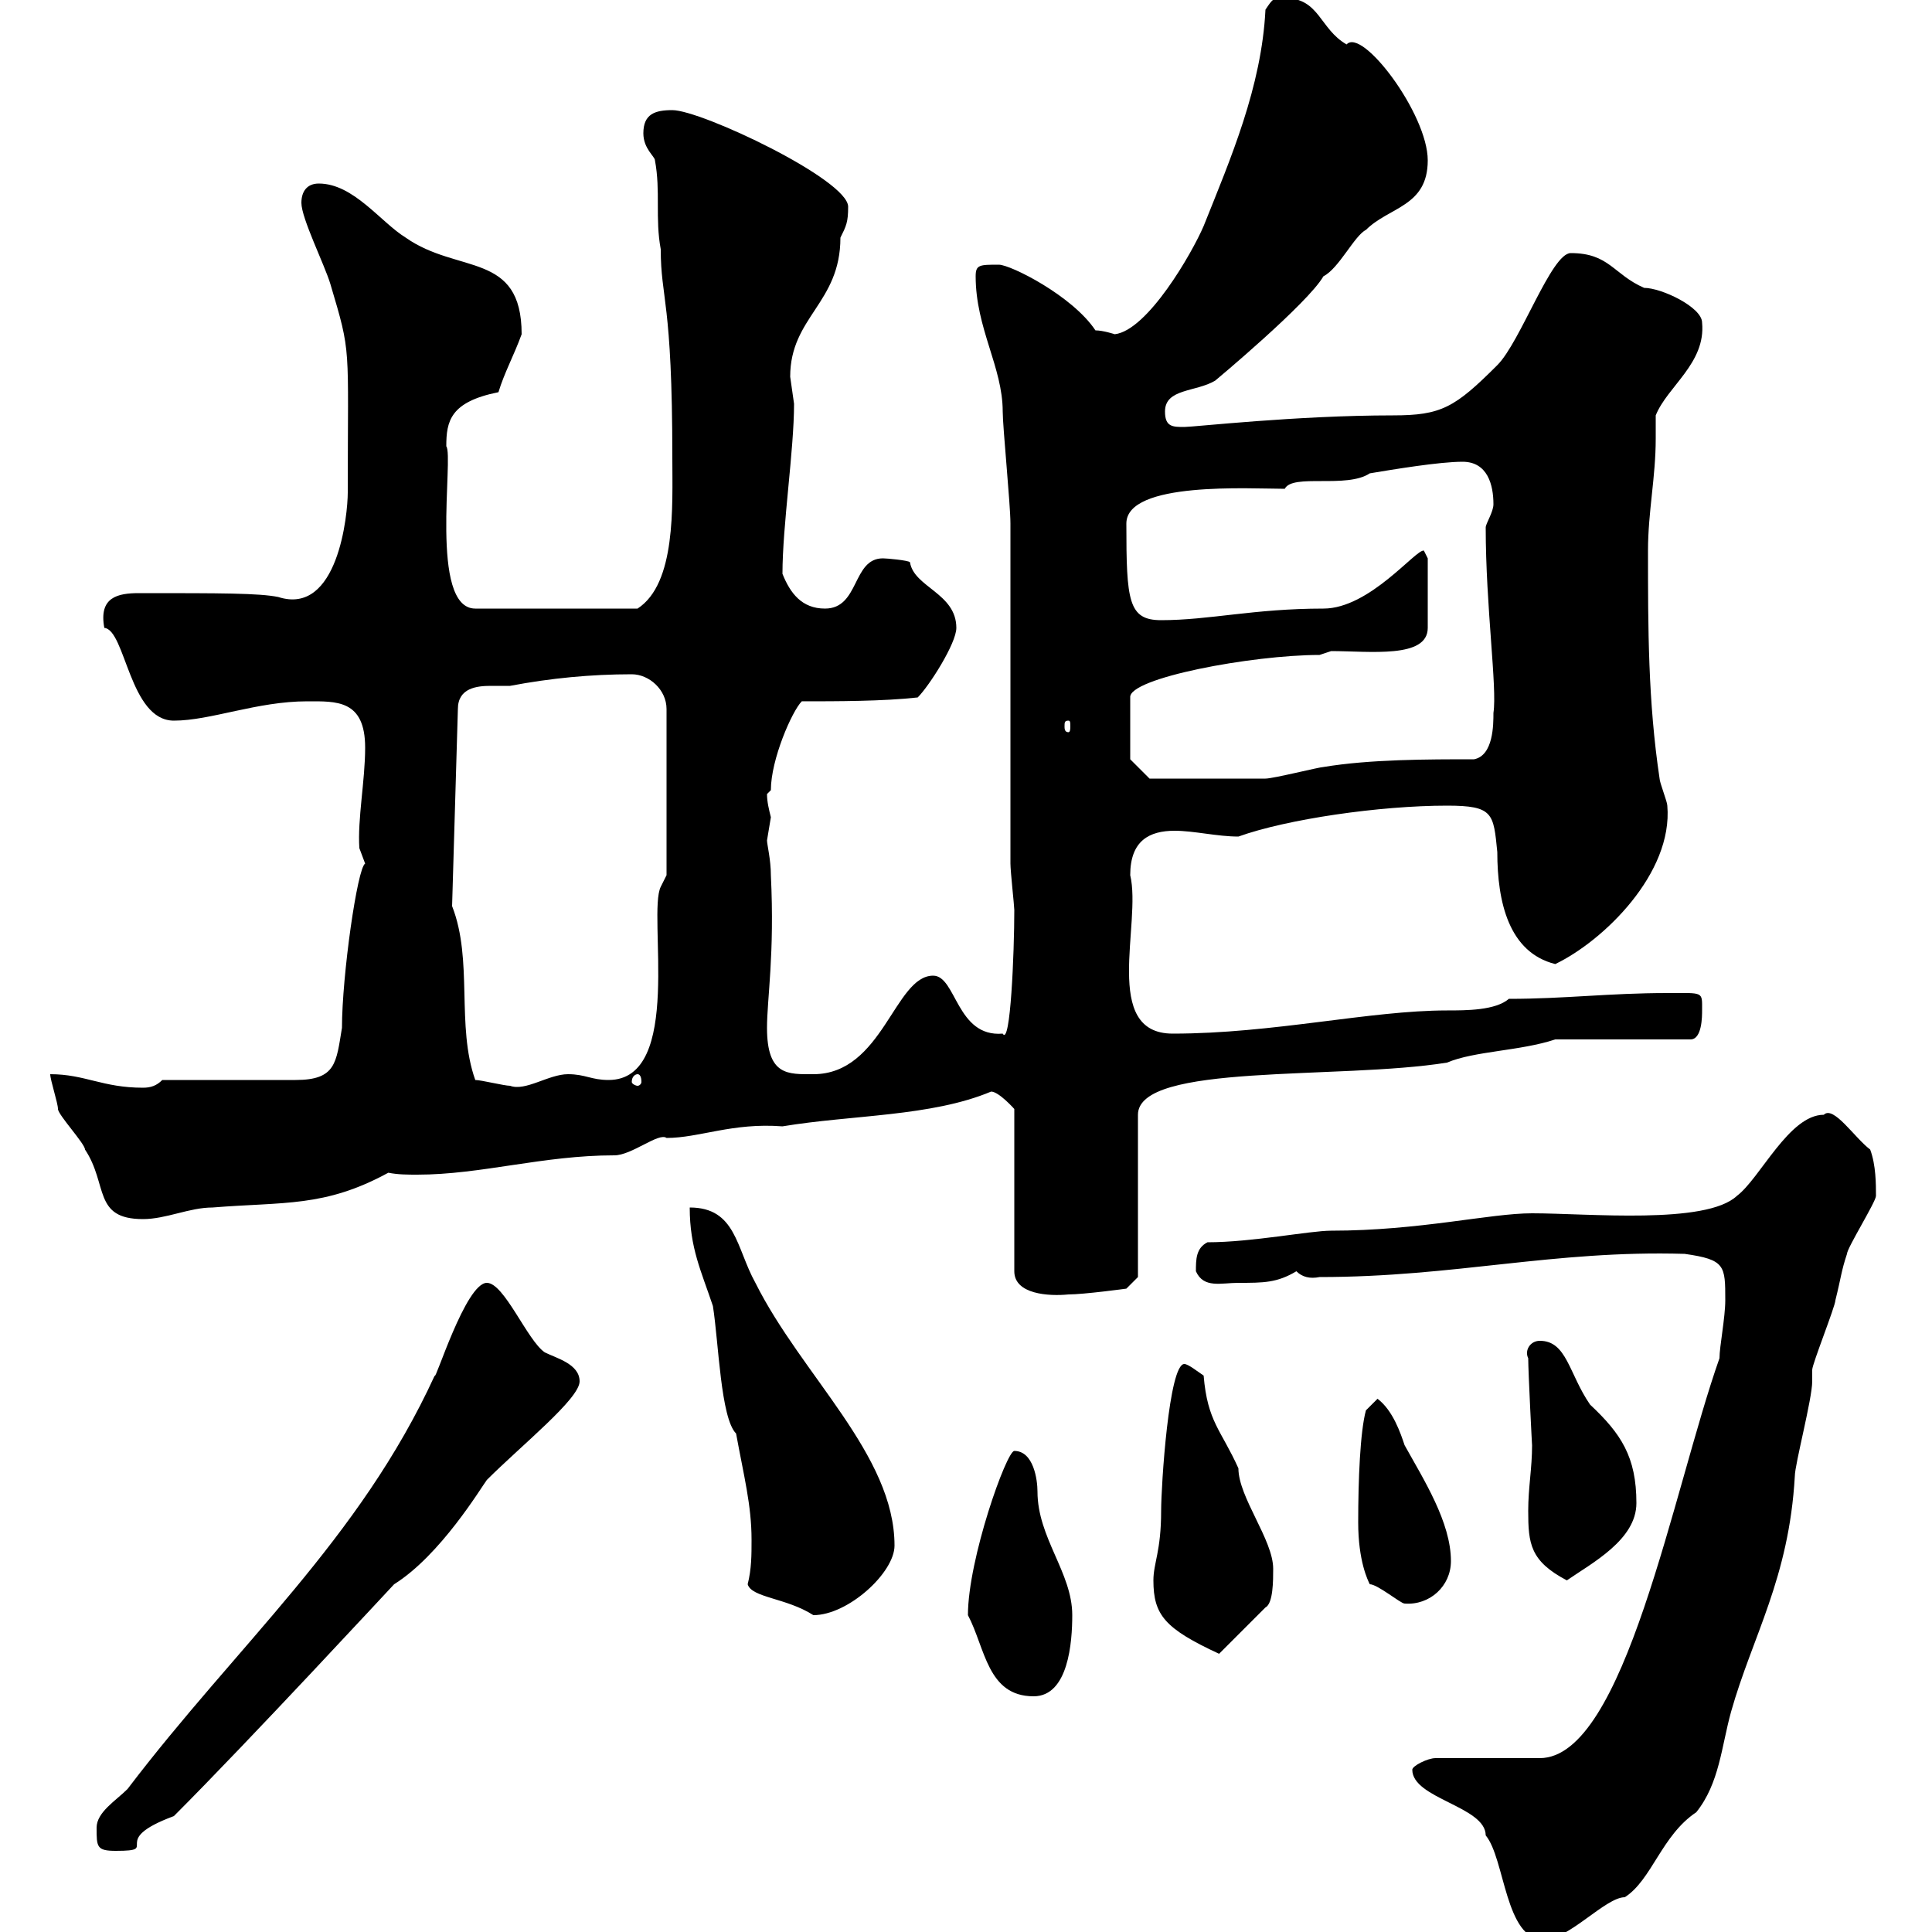 <svg xmlns="http://www.w3.org/2000/svg" xmlns:xlink="http://www.w3.org/1999/xlink" width="300" height="300"><path d="M219.30 274.80C219.30 279.30 230.70 280.50 230.70 285C233.70 288.60 233.70 301.20 239.70 301.20C243.60 301.20 249.30 294.60 252.30 294.60C256.50 291.90 258 285 263.40 281.40C267 276.90 267.30 271.20 268.80 265.80C272.10 254.10 277.80 245.10 278.70 229.20C278.70 227.40 281.40 217.20 281.40 214.50C281.40 214.50 281.40 212.70 281.40 212.70C281.40 211.80 285 202.80 285 201.90C285.90 198.30 285.90 197.40 286.80 194.70C286.80 193.80 291.30 186.60 291.30 185.70C291.30 183.90 291.30 180.90 290.40 178.50C288 176.70 284.70 171.60 283.20 173.10C277.80 173.10 273.30 183 269.70 185.70C264.90 190.20 246.60 188.40 237.90 188.40C231.30 188.40 220.50 191.10 206.70 191.10C203.40 191.10 194.40 192.90 187.50 192.90C185.70 193.80 185.70 195.60 185.70 197.40C186.90 200.10 189.60 199.20 192.30 199.20C196.20 199.20 198.30 199.20 201.30 197.40C202.20 198.30 203.40 198.60 204.90 198.30C225.90 198.30 241.20 194.10 261.60 194.70C267.90 195.60 267.90 196.50 267.90 201.90C267.90 204.60 267 209.10 267 210.90C259.80 231.30 252.30 273 239.10 273L222.90 273C221.70 273 219.30 274.20 219.30 274.80ZM15 283.80C15 286.80 15 287.40 18 287.40C25.20 287.40 16.50 285.90 27 282C38.70 270.30 60.90 246.30 61.20 246C68.40 241.50 74.70 231 75.60 229.80C81 224.40 90 217.20 90 214.50C90 211.80 86.40 210.90 84.60 210C81.90 208.20 78.30 199.20 75.60 199.20C72.30 199.20 67.50 214.80 67.50 213.60C55.80 239.10 36.90 255.30 19.80 277.80C18 279.60 15 281.40 15 283.80ZM150.30 250.80C153 255.90 153.30 263.40 160.50 263.40C165.90 263.40 166.50 255 166.50 250.80C166.50 244.20 161.10 238.80 161.10 231.60C161.10 229.80 160.50 225.30 157.50 225.30C156.30 225.30 150.30 242.10 150.30 250.80ZM179.10 245.40C179.10 250.80 180.90 252.90 189.30 256.80L196.50 249.60C197.70 249 197.70 245.40 197.70 243.60C197.70 239.10 192.30 232.50 192.30 228C189.60 222 187.50 220.80 186.90 213.60C186 213 184.50 211.80 183.90 211.80C181.50 211.80 180.30 230.70 180.30 234.60C180.30 240.90 179.10 242.70 179.10 245.40ZM116.10 246C116.70 248.10 122.10 248.10 126.30 250.80C131.70 250.80 138.90 244.20 138.90 240C138.90 225.90 124.50 213.60 117.30 199.20C114.30 193.80 114.30 187.50 107.10 187.50C107.10 193.80 108.90 197.40 110.70 202.80C111.60 208.50 111.90 220.20 114.30 222.60C115.50 229.20 116.70 233.70 116.70 239.10C116.70 241.50 116.70 243.60 116.10 246ZM210.90 236.40C210.90 242.40 212.40 245.40 212.70 246C213.90 246 217.50 249 218.10 249C222 249.30 225.30 246.30 225.30 242.40C225.30 236.40 221.10 229.80 218.10 224.40C217.50 222.60 216.30 219 213.90 217.20L212.10 219C211.20 222.30 210.90 229.80 210.90 236.40ZM237.30 234.60C237.30 239.70 237.60 242.40 243.30 245.40C247.20 242.70 254.10 239.10 254.10 233.40C254.10 226.20 251.70 222.60 246.90 218.10C243.60 213.30 243.30 208.20 239.10 208.20C237.60 208.20 236.70 209.70 237.30 210.90C237.30 213 237.90 224.70 237.90 224.40C237.90 228 237.30 231 237.30 234.60ZM153.90 169.50C155.10 169.50 157.50 172.20 157.50 172.20L157.50 197.40C157.50 201 162.90 201.30 165.90 201C168.30 201 174.90 200.10 174.90 200.10L176.70 198.30L176.70 173.10C176.70 165 207.90 167.70 224.70 165C228.90 163.20 236.10 163.20 241.50 161.40L262.50 161.40C264.30 161.40 264.30 157.80 264.30 156.90C264.30 153.90 264.60 154.20 258.90 154.20C249.90 154.20 243 155.10 234.30 155.10C232.20 156.90 227.70 156.90 224.70 156.90C212.70 156.90 197.70 160.50 182.10 160.50C171 160.50 177.30 143.40 175.50 135.90C175.50 130.50 178.50 129 182.40 129C185.40 129 189 129.90 192.30 129.90C199.80 127.20 214.20 125.10 224.70 125.10C231.90 125.10 231.90 126.30 232.50 132.30C232.50 140.10 234.30 147.90 241.50 149.70C249 146.10 259.80 135.60 258.90 125.10C258.90 124.50 257.70 121.50 257.70 120.90C255.90 108.90 255.90 97.50 255.90 85.50C255.90 79.50 257.10 74.10 257.10 68.10C257.10 67.20 257.10 65.70 257.10 64.50C258.90 60 264.90 56.40 264.30 50.10C264.30 47.70 258 44.70 255.30 44.70C250.50 42.60 249.90 39.30 243.90 39.30C240.90 39.30 236.10 53.10 232.50 56.70C225.90 63.30 223.80 64.50 216.30 64.50C201.30 64.50 185.40 66.30 183.90 66.30C182.10 66.30 180.90 66.30 180.90 63.90C180.90 60.30 185.70 60.90 188.70 59.10C188.70 59.10 203.10 47.10 205.50 42.90C207.90 41.70 210.30 36.60 212.10 35.70C215.70 32.10 221.70 32.10 221.70 24.90C221.70 17.70 211.50 4.20 209.10 6.90C204.90 4.50 204.90-0.30 199.50-0.30C197.70-0.30 197.70-0.30 196.50 1.50C195.90 13.50 191.10 24.60 186.90 35.10C185.10 39.30 178.20 51.30 173.10 51.90C173.10 51.90 171.30 51.30 170.10 51.30C166.50 45.90 156.90 41.10 155.10 41.10C152.10 41.10 151.50 41.10 151.50 42.90C151.50 51 155.70 57 155.70 63.90C155.70 66.30 156.90 78.30 156.90 81.30C156.90 89.10 156.90 126.30 156.90 134.10C156.90 135.30 157.50 140.70 157.50 141.30C157.50 147.90 156.90 162.60 155.70 160.50C148.50 161.10 148.50 151.50 144.90 151.50C138.90 151.50 137.10 166.80 126.30 166.80C122.40 166.80 119.10 167.10 119.10 159.60C119.10 155.10 120.30 148.20 119.70 135.90C119.70 133.50 119.10 131.10 119.10 130.50C119.10 130.50 119.70 126.90 119.70 126.90C119.40 125.70 119.10 124.50 119.10 123.30C119.10 123.30 119.70 122.70 119.70 122.70C119.70 117.90 123 110.40 124.50 108.90C129.90 108.90 137.10 108.90 142.50 108.30C144.30 106.50 148.50 99.90 148.50 97.50C148.50 92.10 141.90 91.20 141.30 87.30C141 87 137.70 86.70 137.10 86.70C132.30 86.70 133.50 94.50 128.10 94.50C124.50 94.50 122.70 92.10 121.50 89.10C121.50 81.60 123.30 69.90 123.30 62.70C123.30 62.70 122.70 58.50 122.70 58.50C122.70 49.20 130.50 47.10 130.50 36.90C131.40 35.10 131.70 34.50 131.70 32.10C131.70 27.90 108.90 17.10 104.40 17.10C101.70 17.10 99.90 17.70 99.90 20.70C99.90 23.10 101.70 24.30 101.70 24.90C102.60 29.70 101.70 33.90 102.60 38.70C102.60 46.50 104.40 46.50 104.40 71.10C104.40 78.60 105 90.60 99 94.50L73.80 94.50C66.60 94.50 70.50 70.80 69.30 69.30C69.30 65.40 69.90 62.40 77.40 60.90C78.30 57.90 79.80 55.20 81 51.90C81 39 71.10 42.60 63 36.90C59.10 34.50 54.90 28.50 49.50 28.50C47.70 28.50 46.80 29.70 46.80 31.50C46.80 33.90 50.40 41.10 51.30 44.10C54.60 55.20 54 53.10 54 76.50C54 79.80 52.50 95.70 43.20 92.70C40.20 92.10 34.50 92.10 21.60 92.10C18.30 92.10 15.30 92.70 16.20 97.50C19.50 97.80 20.10 111.90 27 111.90C32.70 111.90 39.90 108.90 47.70 108.90C52.20 108.90 56.70 108.60 56.70 116.10C56.70 121.20 55.50 127.20 55.80 131.70C55.80 131.70 56.70 134.10 56.70 134.10C55.50 134.70 53.10 151.50 53.10 159.60C52.20 165 52.20 167.70 45.90 167.70L25.20 167.70C24.30 168.60 23.40 168.90 22.20 168.90C15.90 168.90 13.20 166.80 7.80 166.80C7.80 167.70 9 171.30 9 172.20C9 173.10 13.20 177.60 13.20 178.50C16.80 183.90 14.40 189.30 22.20 189.30C25.80 189.30 29.40 187.50 33 187.50C44.10 186.60 50.40 187.50 60.30 182.10C61.80 182.40 63.30 182.40 64.80 182.40C74.70 182.40 84.30 179.40 95.40 179.40C98.10 179.40 102.30 175.80 103.50 176.70C108.60 176.70 113.70 174.30 121.50 174.90C132.30 173.10 144.60 173.40 153.90 169.50ZM73.80 167.70C70.80 159.30 73.50 149.10 70.20 140.70L71.10 110.10C71.10 106.80 74.10 106.50 76.20 106.50C77.40 106.50 78.30 106.50 79.20 106.50C85.50 105.30 91.80 104.70 98.10 104.70C100.80 104.70 103.50 107.10 103.50 110.10L103.50 135.90L102.60 137.70C100.50 141.90 106.20 167.70 94.50 167.70C91.80 167.70 90.90 166.80 88.20 166.80C85.20 166.80 81.60 169.50 79.20 168.60C78.30 168.60 74.70 167.70 73.80 167.70ZM99 166.80C99.30 166.80 99.60 167.10 99.60 168C99.60 168.30 99.30 168.60 99 168.60C98.70 168.60 98.10 168.30 98.10 168C98.10 167.10 98.70 166.80 99 166.80ZM175.50 117.90L175.50 108.30C175.20 105.30 194.40 101.70 204.90 101.70L206.70 101.10C212.70 101.10 221.70 102.30 221.70 97.50L221.70 86.70C221.70 86.70 221.10 85.50 221.10 85.50C219.90 85.20 212.70 94.50 205.50 94.50C194.70 94.50 187.80 96.30 180.30 96.30C175.20 96.30 174.90 93.30 174.90 81.30C174.90 74.70 194.10 75.90 199.50 75.90C200.70 73.50 209.10 75.90 212.70 73.50C216.30 72.90 223.50 71.70 227.10 71.70C231 71.70 231.90 75.30 231.90 78.30C231.90 79.50 230.70 81.30 230.70 81.90C230.70 94.20 232.50 106.80 231.90 110.70C231.90 112.50 231.90 117.30 228.90 117.90C221.70 117.90 212.70 117.90 205.50 119.10C204.90 119.10 197.70 120.90 196.50 120.90C192.90 120.90 181.50 120.90 178.50 120.90ZM165.90 111.90C166.20 111.90 166.20 112.20 166.20 112.80C166.20 113.10 166.20 113.70 165.90 113.70C165.30 113.70 165.30 113.10 165.30 112.80C165.30 112.20 165.30 111.90 165.90 111.90Z"/></svg>